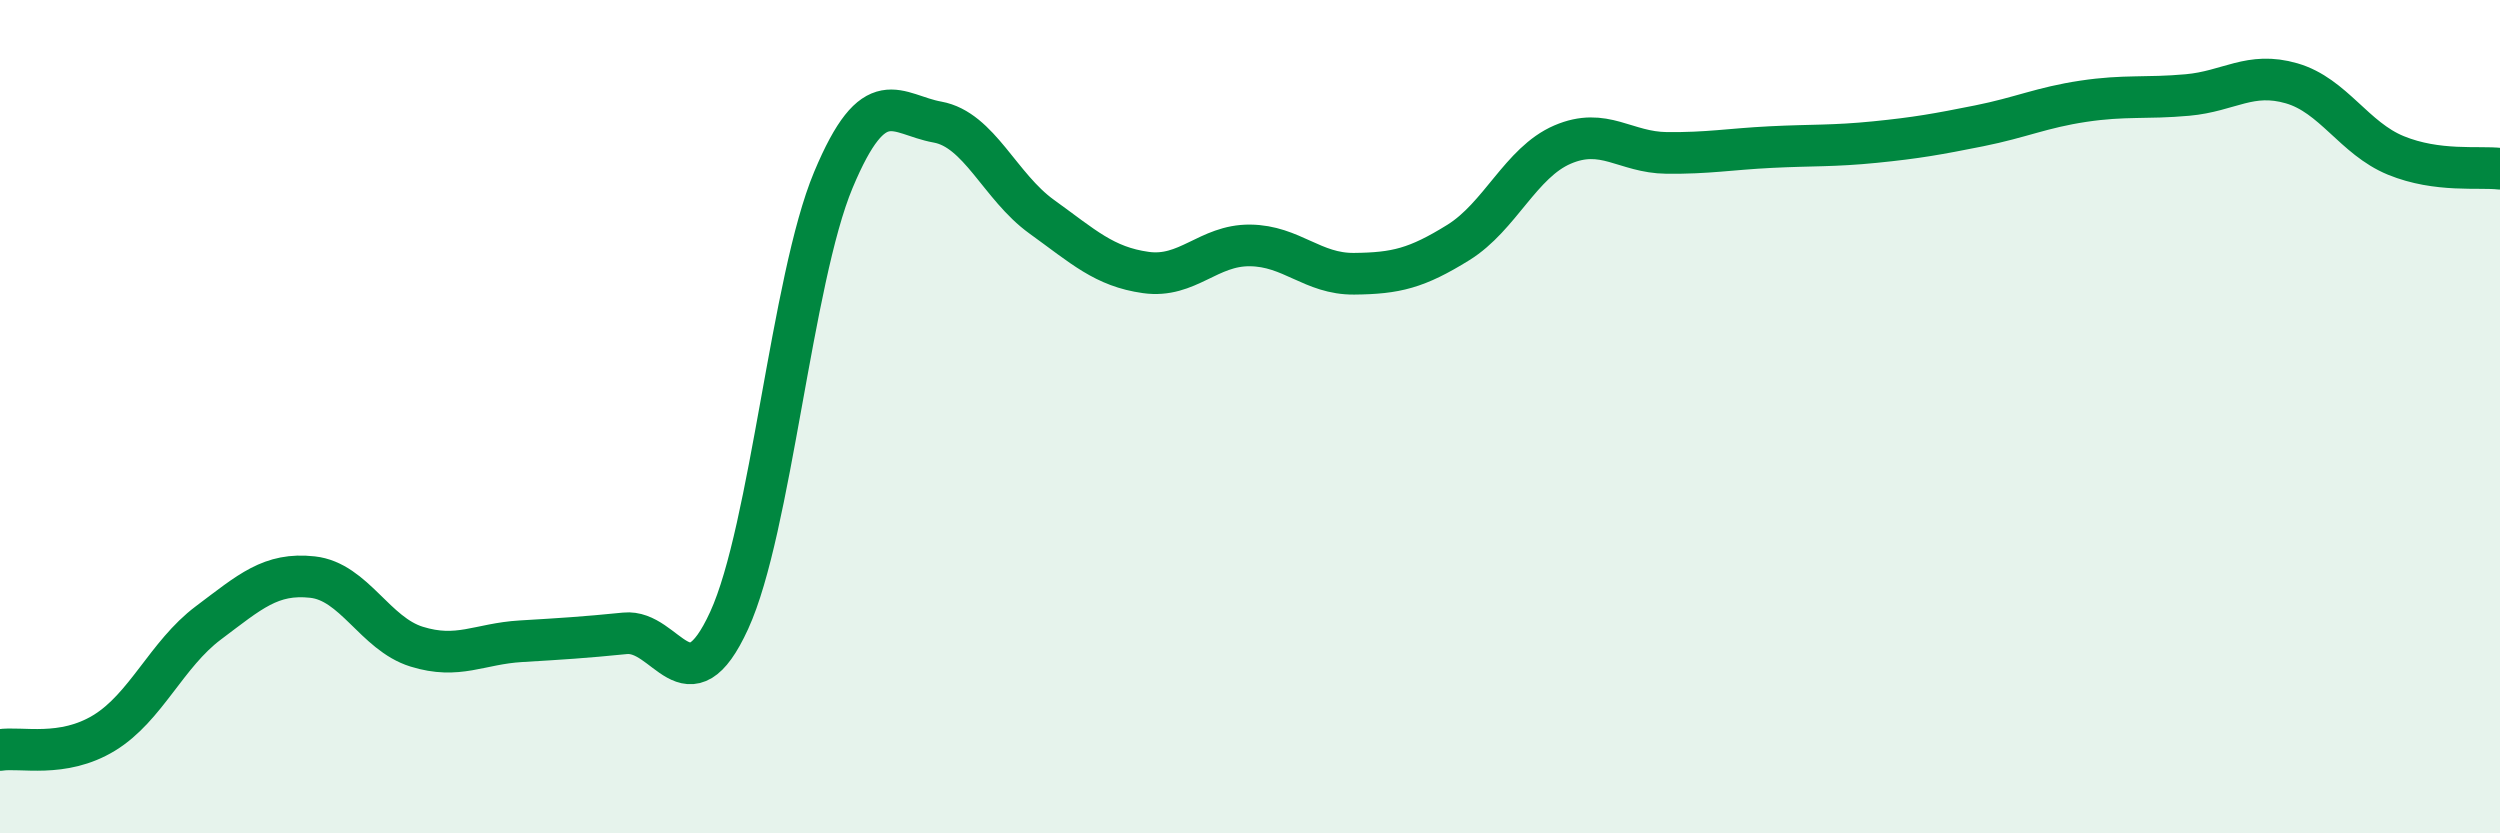 
    <svg width="60" height="20" viewBox="0 0 60 20" xmlns="http://www.w3.org/2000/svg">
      <path
        d="M 0,18 C 0.5,17.92 1.5,18.2 2.5,17.59 C 3.5,16.98 4,15.7 5,14.95 C 6,14.2 6.5,13.74 7.5,13.85 C 8.5,13.96 9,15.21 10,15.52 C 11,15.83 11.5,15.45 12.5,15.39 C 13.5,15.33 14,15.3 15,15.2 C 16,15.1 16.5,17.07 17.5,14.89 C 18.5,12.71 19,6.71 20,4.32 C 21,1.93 21.5,2.75 22.5,2.93 C 23.5,3.11 24,4.48 25,5.2 C 26,5.92 26.5,6.4 27.5,6.54 C 28.5,6.68 29,5.88 30,5.89 C 31,5.9 31.5,6.58 32.5,6.57 C 33.5,6.56 34,6.44 35,5.82 C 36,5.2 36.5,3.9 37.5,3.47 C 38.5,3.04 39,3.66 40,3.67 C 41,3.68 41.5,3.58 42.5,3.53 C 43.5,3.48 44,3.51 45,3.41 C 46,3.31 46.5,3.22 47.5,3.02 C 48.5,2.82 49,2.58 50,2.43 C 51,2.28 51.5,2.37 52.5,2.28 C 53.5,2.19 54,1.71 55,2 C 56,2.29 56.5,3.32 57.5,3.73 C 58.5,4.14 59.5,3.99 60,4.05L60 20L0 20Z"
        fill="#008740"
        opacity="0.1"
        stroke-linecap="round"
        stroke-linejoin="round"
      />
      <path
        d="M 0,18 C 0.5,17.92 1.5,18.2 2.5,17.59 C 3.5,16.98 4,15.7 5,14.95 C 6,14.2 6.5,13.74 7.5,13.85 C 8.5,13.96 9,15.21 10,15.52 C 11,15.83 11.5,15.45 12.5,15.39 C 13.5,15.33 14,15.3 15,15.2 C 16,15.1 16.5,17.07 17.5,14.89 C 18.5,12.71 19,6.71 20,4.32 C 21,1.93 21.5,2.75 22.5,2.93 C 23.5,3.11 24,4.48 25,5.2 C 26,5.92 26.5,6.4 27.5,6.54 C 28.5,6.68 29,5.88 30,5.89 C 31,5.9 31.5,6.58 32.5,6.57 C 33.5,6.56 34,6.44 35,5.82 C 36,5.2 36.5,3.9 37.5,3.47 C 38.5,3.04 39,3.66 40,3.67 C 41,3.68 41.5,3.58 42.5,3.53 C 43.5,3.48 44,3.51 45,3.41 C 46,3.31 46.5,3.22 47.5,3.02 C 48.5,2.82 49,2.58 50,2.43 C 51,2.28 51.5,2.37 52.5,2.28 C 53.5,2.19 54,1.71 55,2 C 56,2.29 56.5,3.32 57.5,3.73 C 58.5,4.14 59.5,3.99 60,4.05"
        stroke="#008740"
        stroke-width="1"
        fill="none"
        stroke-linecap="round"
        stroke-linejoin="round"
      />
    </svg>
  